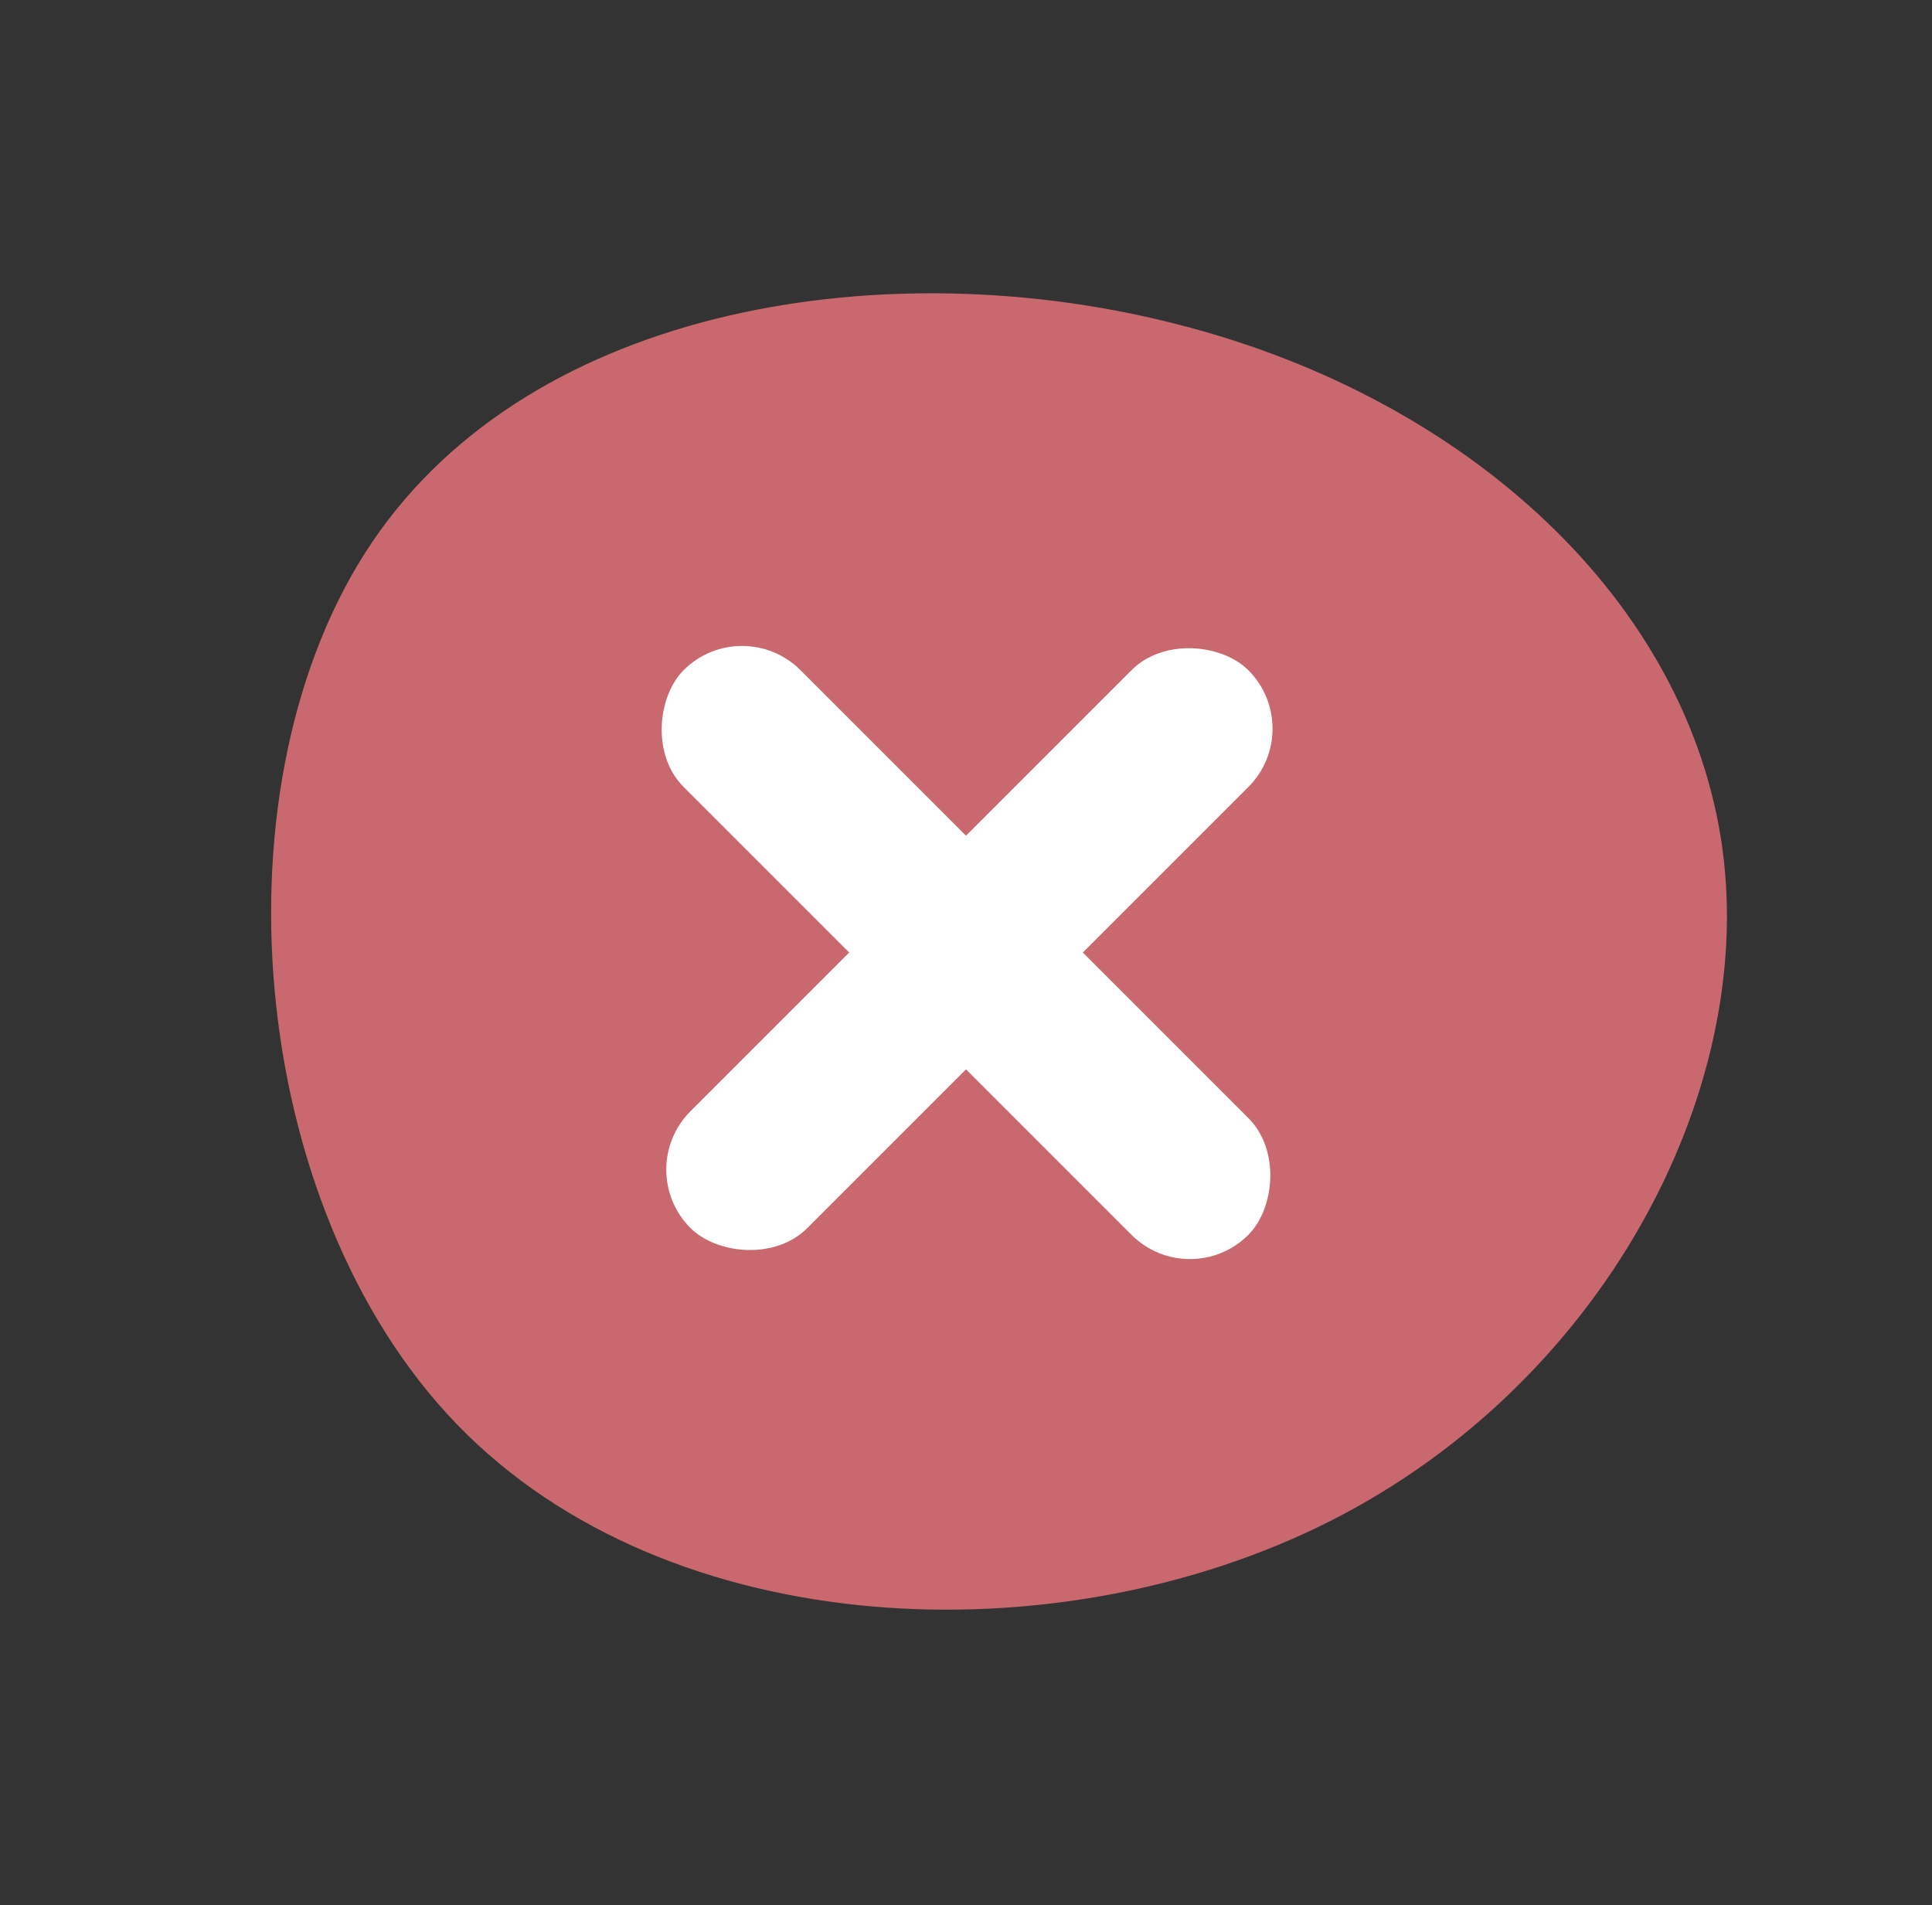 <svg xmlns="http://www.w3.org/2000/svg" width="60.156" height="59.315" viewBox="0 0 60.156 59.315"><rect x="0" y="0" width="60.156" height="59.315" fill="#333333" stroke="none"/><g transform="translate(3.294 3.247)"><path d="M41.54,18.426c2.5,8.948.458,18.036-5.671,22.792-6.094,4.72-16.31,5.073-24.236-.106S-1.965,25.189.641,16.065,14.168-.6,23.116.037,39.074,9.478,41.54,18.426Z" transform="translate(-3.294 33.63) rotate(-60)" fill="#ca686f"/><rect width="24.866" height="5.144" rx="2.572" transform="translate(19.811 15.8) rotate(45)" fill="#fff"/><rect width="24.564" height="5.145" rx="2.572" transform="translate(37.394 19.439) rotate(135)" fill="#fff"/></g></svg>